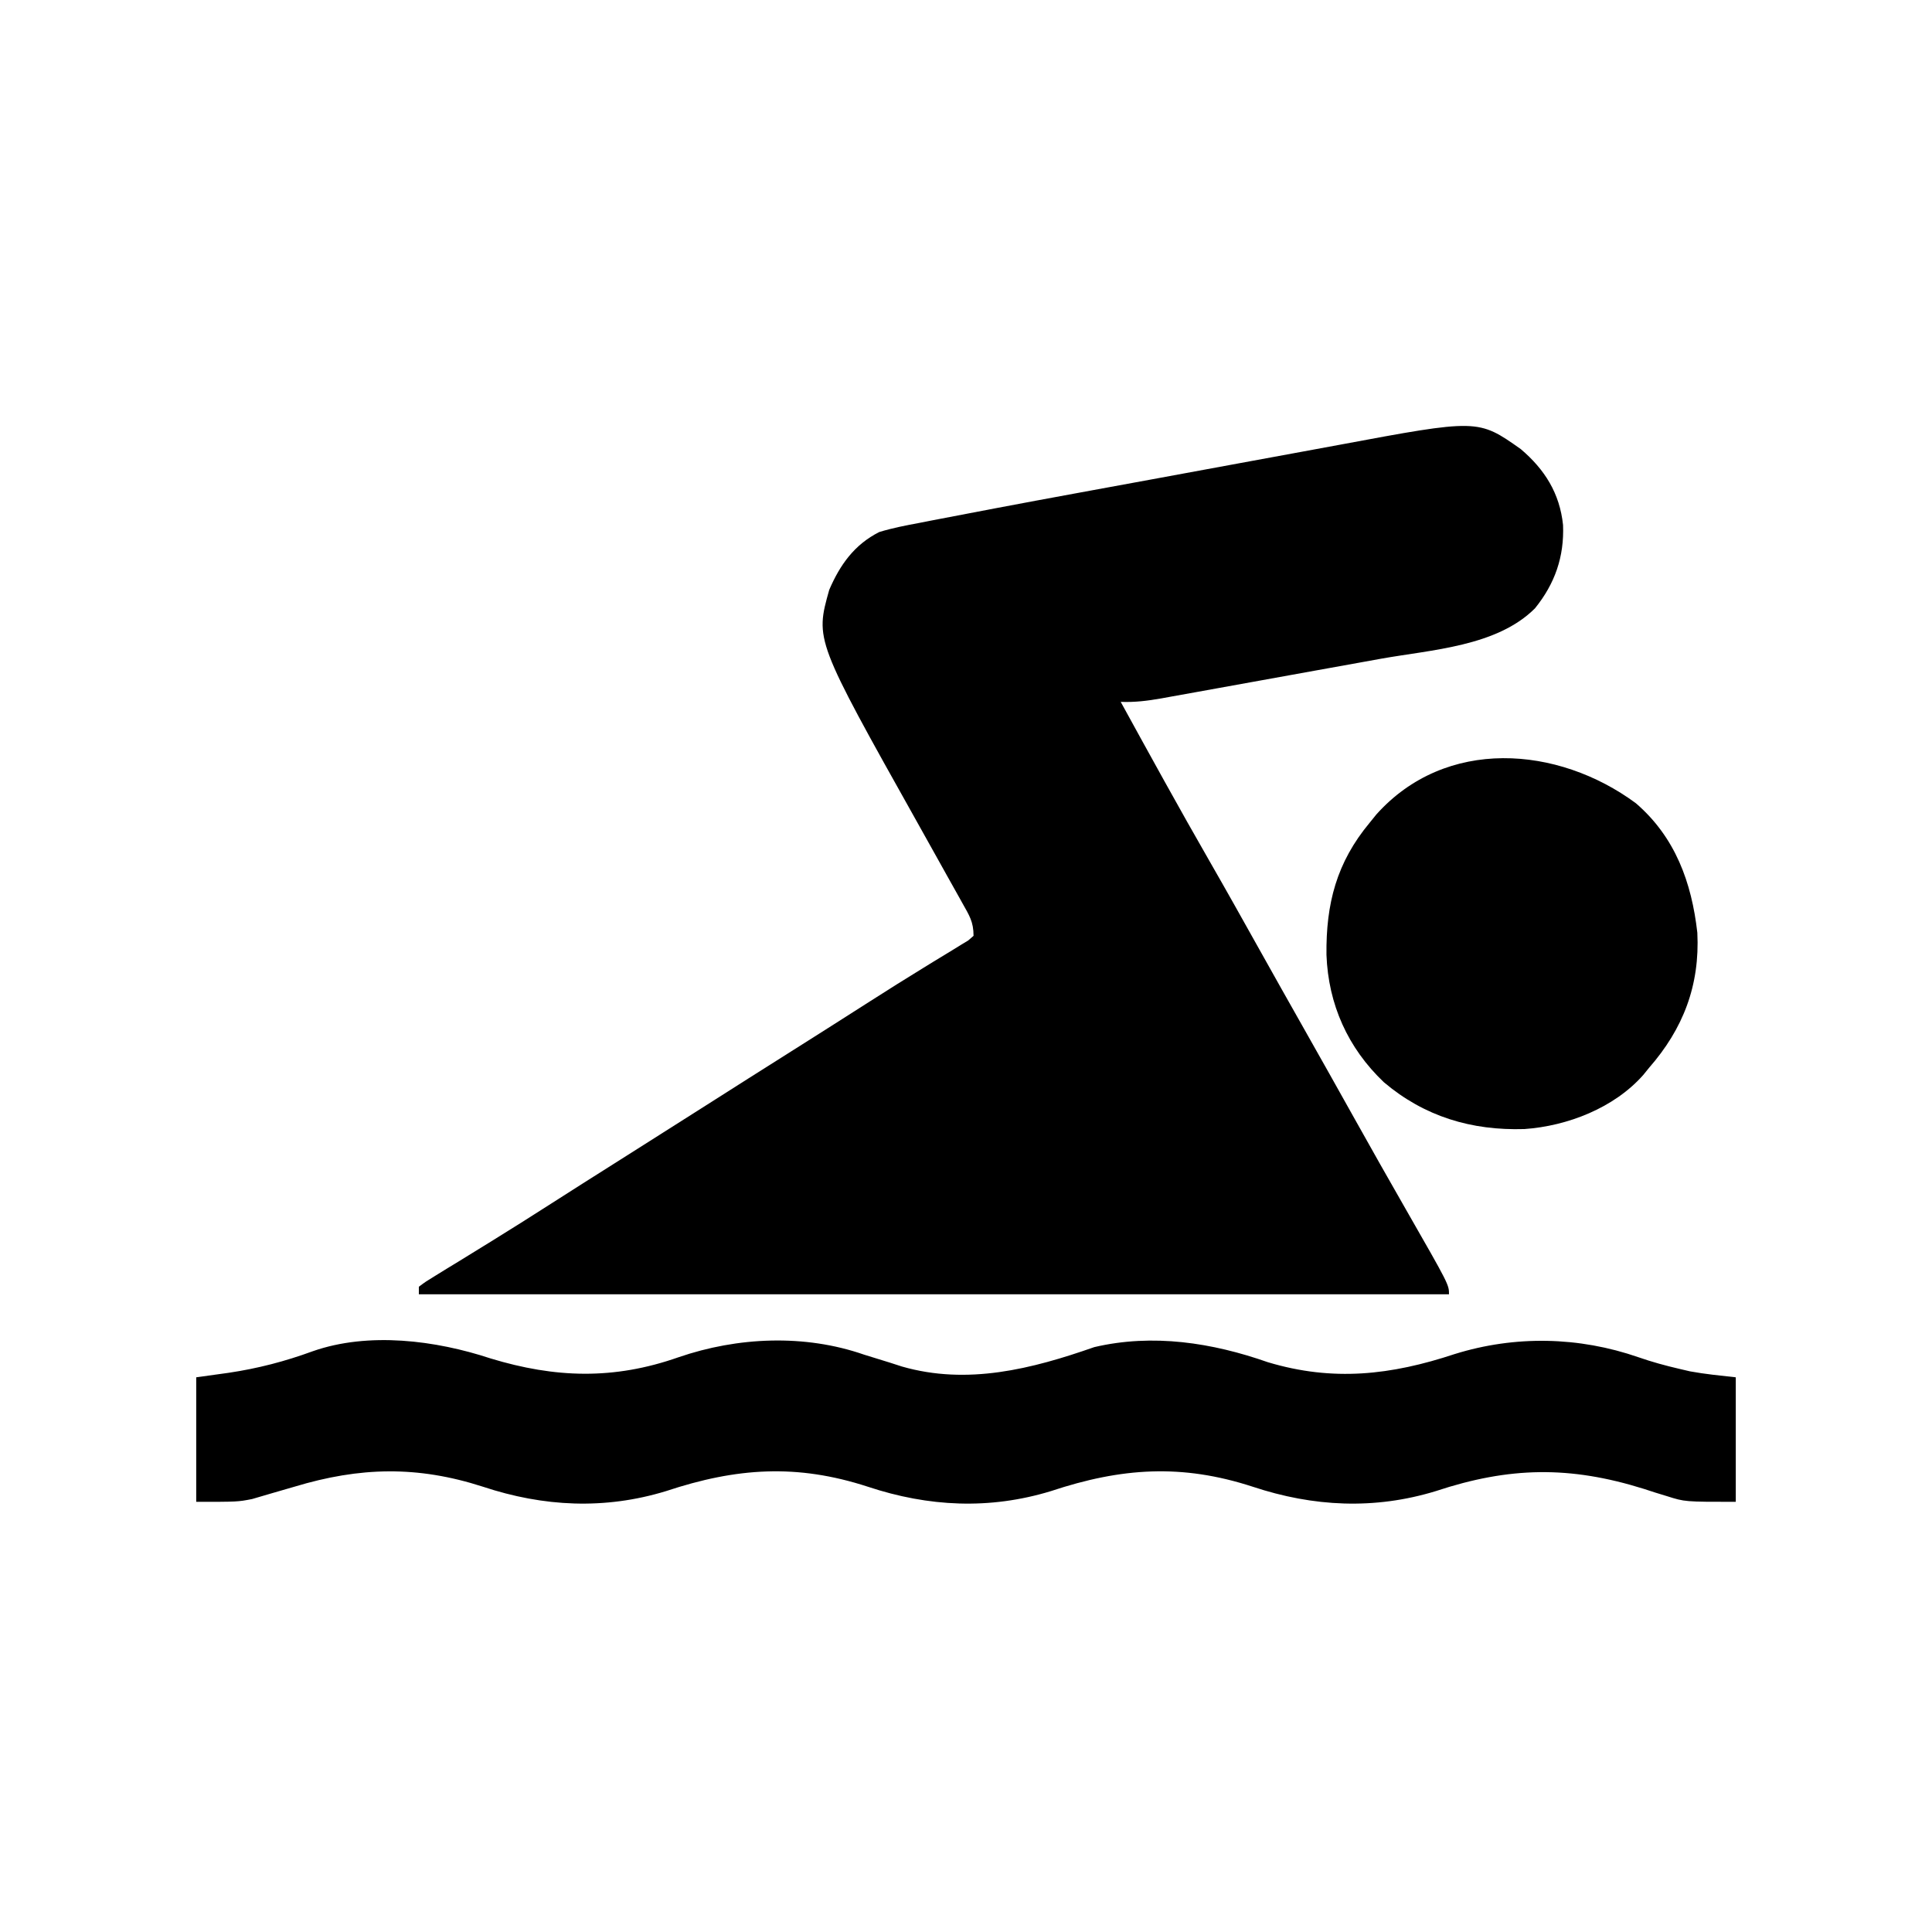 <?xml version="1.0" encoding="UTF-8"?>
<svg version="1.1" xmlns="http://www.w3.org/2000/svg" width="512" height="512">
<path d="M0 0 C6.374 5.404 10.344 11.728 11.223 20.129 C11.559 28.53 9.073 35.68 3.785 42.215 C-6.332 52.332 -23.655 53.173 -37.055 55.574 C-38.888 55.906 -40.721 56.238 -42.554 56.57 C-46.374 57.262 -50.195 57.95 -54.017 58.635 C-58.91 59.513 -63.802 60.399 -68.694 61.288 C-72.47 61.973 -76.246 62.654 -80.023 63.334 C-81.828 63.659 -83.632 63.986 -85.436 64.314 C-87.953 64.77 -90.47 65.221 -92.988 65.671 C-93.729 65.806 -94.469 65.942 -95.233 66.081 C-98.864 66.723 -102.31 67.153 -106 67 C-98.24 81.137 -90.476 95.268 -82.438 109.249 C-77.993 116.988 -73.634 124.773 -69.281 132.563 C-65.373 139.554 -61.446 146.532 -57.5 153.5 C-52.954 161.528 -48.438 169.572 -43.938 177.625 C-39.5 185.566 -35.024 193.483 -30.5 201.375 C-19 221.459 -19 221.459 -19 224 C-109.09 224 -199.18 224 -292 224 C-292 223.34 -292 222.68 -292 222 C-290.146 220.618 -290.146 220.618 -287.523 219.016 C-286.554 218.417 -285.584 217.819 -284.585 217.202 C-283.526 216.558 -282.466 215.914 -281.375 215.25 C-279.16 213.885 -276.945 212.519 -274.73 211.152 C-273.884 210.631 -273.884 210.631 -273.019 210.1 C-267.539 206.727 -262.109 203.278 -256.688 199.812 C-254.869 198.652 -253.05 197.492 -251.23 196.332 C-250.354 195.773 -249.478 195.215 -248.576 194.639 C-244.557 192.082 -240.529 189.54 -236.5 187 C-229.656 182.684 -222.825 178.347 -216 174 C-208.405 169.162 -200.8 164.343 -193.184 159.539 C-186.189 155.125 -179.208 150.69 -172.24 146.235 C-167.644 143.3 -163.034 140.397 -158.383 137.551 C-157.497 137.005 -156.612 136.459 -155.699 135.896 C-154.017 134.861 -152.33 133.835 -150.637 132.818 C-149.893 132.359 -149.149 131.899 -148.383 131.426 C-147.727 131.028 -147.071 130.63 -146.395 130.22 C-145.935 129.817 -145.474 129.415 -145 129 C-145 125.254 -146.146 123.578 -147.973 120.312 C-148.287 119.746 -148.602 119.18 -148.926 118.596 C-149.966 116.728 -151.014 114.864 -152.062 113 C-152.788 111.698 -153.513 110.396 -154.238 109.094 C-156.115 105.722 -157.999 102.355 -159.885 98.989 C-186.988 50.62 -186.988 50.62 -183.246 37.32 C-180.399 30.687 -176.572 25.312 -170 22 C-166.514 20.923 -162.976 20.252 -159.393 19.581 C-158.342 19.374 -157.291 19.166 -156.208 18.953 C-152.808 18.286 -149.405 17.642 -146 17 C-143.761 16.572 -141.523 16.143 -139.284 15.715 C-132.099 14.349 -124.908 13.021 -117.715 11.699 C-115.774 11.342 -115.774 11.342 -113.793 10.978 C-108.355 9.977 -102.916 8.978 -97.477 7.984 C-89.786 6.578 -82.097 5.163 -74.411 3.735 C-68.938 2.719 -63.464 1.713 -57.988 0.715 C-54.745 0.124 -51.502 -0.473 -48.261 -1.079 C-11.301 -7.972 -11.301 -7.972 0 0 Z " fill="#000000" transform="translate(403,119)"/>
<path d="M0 0 C17.1 5.191 32.623 5.727 49.809 -0.312 C65.463 -5.694 83.225 -6.497 99 -1 C101.29 -0.287 103.582 0.421 105.875 1.125 C106.904 1.458 107.932 1.79 108.992 2.133 C126.385 7.147 143.441 2.796 160 -3 C175.525 -6.635 191.245 -4.18 206 1 C223.287 6.188 238.637 4.424 255.492 -1.156 C271.48 -6.141 288.447 -5.795 304.23 -0.309 C307.801 0.931 311.32 1.897 315 2.75 C315.949 2.972 316.897 3.193 317.875 3.422 C321.883 4.163 325.949 4.55 330 5 C330 15.89 330 26.78 330 38 C316.505 38 316.505 38 311.789 36.504 C310.772 36.193 309.755 35.881 308.707 35.561 C307.69 35.231 306.673 34.902 305.625 34.562 C286.038 28.434 270.014 28.692 250.512 35.156 C234.252 40.132 218.044 39.324 202 34 C183.156 27.857 167.184 28.961 148.516 35.156 C132.252 40.128 116.048 39.325 100 34 C81.156 27.857 65.184 28.961 46.516 35.156 C30.248 40.129 14.052 39.321 -2 34 C-19.393 28.386 -34.626 28.75 -52 34 C-53.968 34.582 -55.937 35.155 -57.911 35.712 C-59.681 36.213 -61.445 36.738 -63.207 37.266 C-67 38 -67 38 -78 38 C-78 27.11 -78 16.22 -78 5 C-75.174 4.608 -72.349 4.216 -69.438 3.812 C-61.644 2.653 -54.492 0.79 -47.102 -1.914 C-32.31 -7.093 -14.53 -4.805 0 0 Z " fill="#000000" transform="translate(130,360)"/>
<path d="M0 0 C10.445 9.01 14.78 20.99 16.285 34.32 C16.971 48.265 12.547 59.76 3.473 70.133 C2.722 71.059 2.722 71.059 1.957 72.004 C-5.759 80.752 -18.125 85.545 -29.543 86.344 C-43.561 86.776 -56.025 83.045 -66.777 73.945 C-76.323 64.878 -81.513 53.312 -82 40.173 C-82.148 26.624 -79.334 15.701 -70.527 5.133 C-69.954 4.424 -69.38 3.715 -68.789 2.984 C-50.409 -17.56 -20.679 -15.277 0 0 Z " fill="#000000" transform="translate(433.527,212.867)"/>
</svg>
